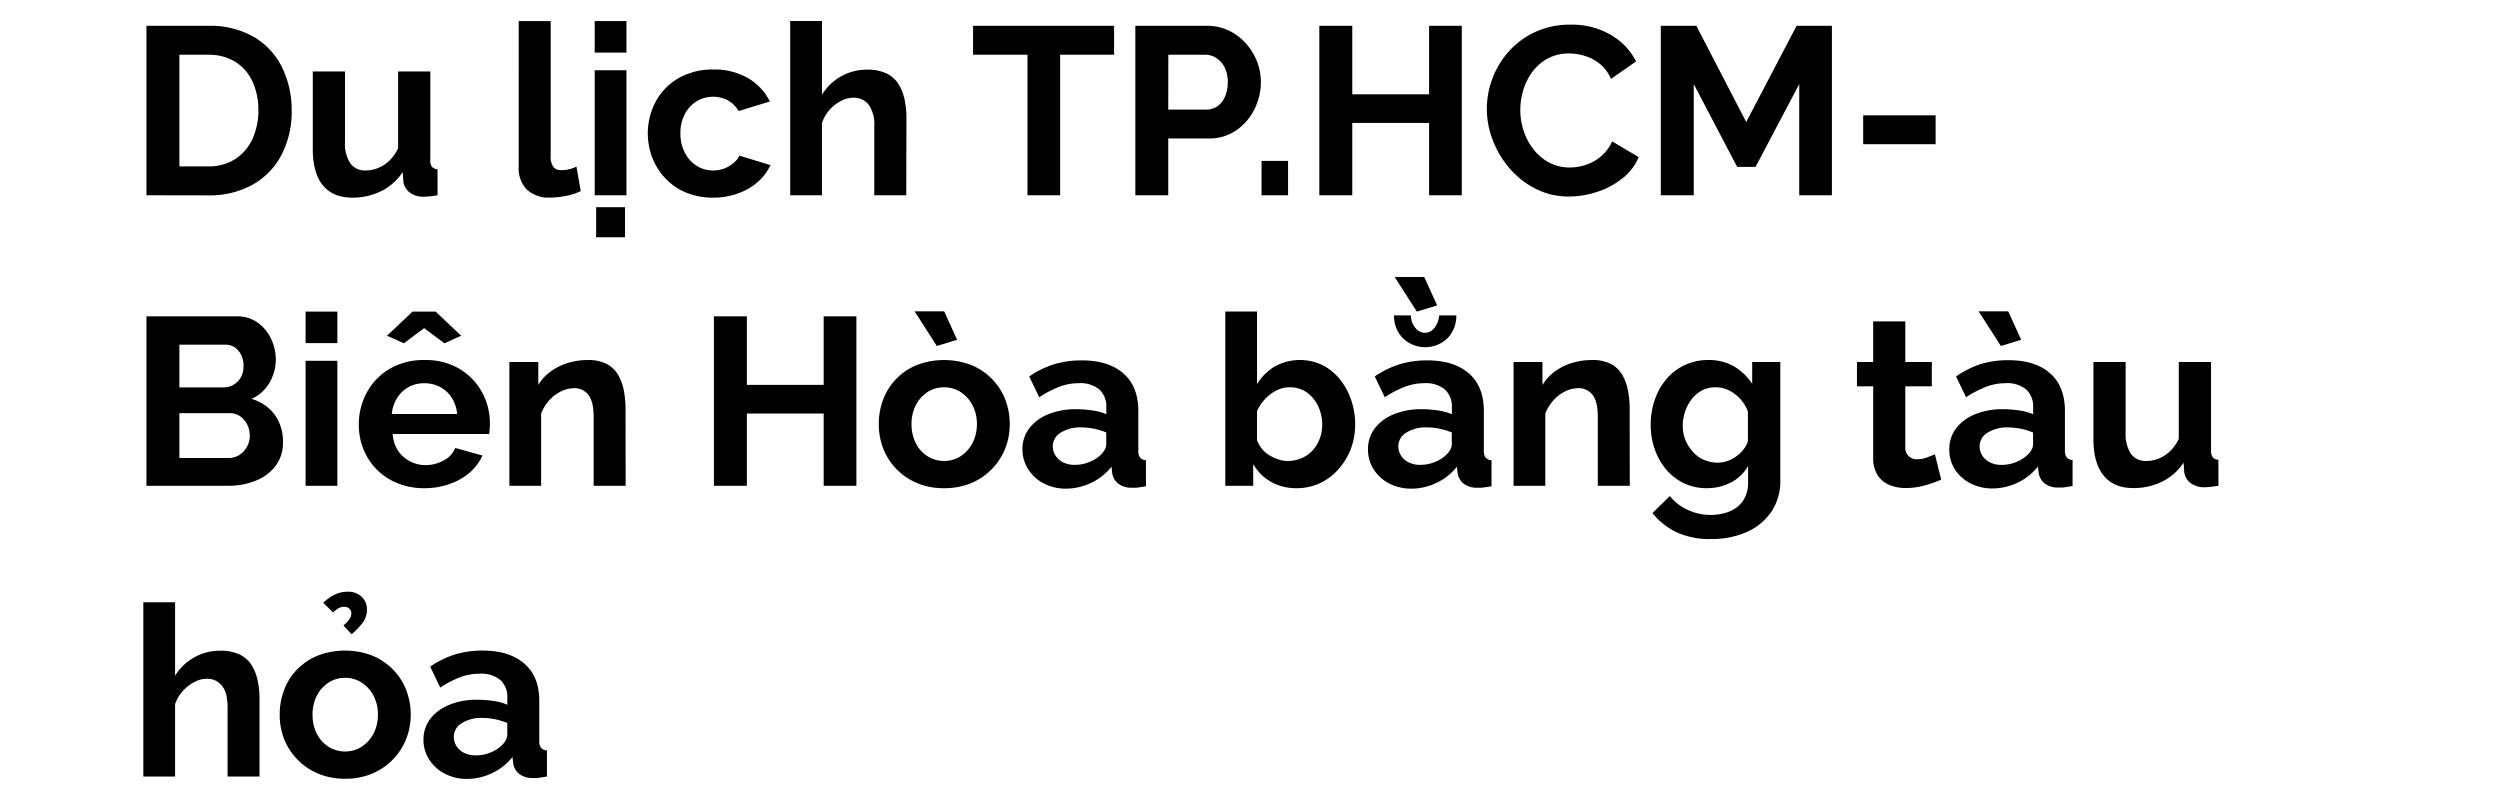 <svg id="D_Title" xmlns="http://www.w3.org/2000/svg" viewBox="0 0 660 210"><path d="M38.66,51.55V6.82H54.92a23.08,23.08,0,0,1,12.22,3,19,19,0,0,1,7.37,8.06A25.43,25.43,0,0,1,77,29.13,24.73,24.73,0,0,1,74.26,41a19.2,19.2,0,0,1-7.66,7.81,23.49,23.49,0,0,1-11.68,2.77ZM68.21,29.13a17.65,17.65,0,0,0-1.58-7.66,12.05,12.05,0,0,0-4.53-5.16,13.25,13.25,0,0,0-7.18-1.86H47.36V43.93h7.56a12.84,12.84,0,0,0,7.27-2,12.52,12.52,0,0,0,4.48-5.29A18,18,0,0,0,68.21,29.13Z"/><path d="M82.57,39.33V18.86h8.51V37.47a9.52,9.52,0,0,0,1.38,5.63,4.75,4.75,0,0,0,4.1,1.9,8.44,8.44,0,0,0,3.24-.65,9.14,9.14,0,0,0,3-1.94,10.87,10.87,0,0,0,2.3-3.27V18.86h8.51V42.14A3,3,0,0,0,114,44a2.15,2.15,0,0,0,1.51.69v6.86c-.84.13-1.54.23-2.11.29a14.8,14.8,0,0,1-1.54.09,5.85,5.85,0,0,1-3.62-1.06,4.34,4.34,0,0,1-1.74-2.81l-.19-2.62a14.49,14.49,0,0,1-5.64,5A16.9,16.9,0,0,1,93,52.18c-3.4,0-6-1.09-7.78-3.27S82.57,43.53,82.57,39.33Z"/><path d="M136.94,5.56h8.44V41a4.64,4.64,0,0,0,.76,3.13,2.63,2.63,0,0,0,2,.79,9.16,9.16,0,0,0,2.18-.25,7.72,7.72,0,0,0,1.86-.7l1.13,6.49a16,16,0,0,1-3.94,1.26,20.9,20.9,0,0,1-4.12.44,8.45,8.45,0,0,1-6.15-2.11,8,8,0,0,1-2.17-6Z"/><path d="M157,13.88V5.56h8.38v8.32Zm0,37.67v-33h8.38v33Zm.38,11.09V54.7H165v7.94Z"/><path d="M188.41,52.18a18.5,18.5,0,0,1-7.28-1.34,15.89,15.89,0,0,1-5.45-3.73,16.89,16.89,0,0,1-3.46-5.45,17.93,17.93,0,0,1,.88-14.83,15.75,15.75,0,0,1,6-6.17,17.91,17.91,0,0,1,9.27-2.31,17.41,17.41,0,0,1,9.19,2.33,14.4,14.4,0,0,1,5.67,6.11L195,29.32a7.41,7.41,0,0,0-2.83-2.81,8.41,8.41,0,0,0-8.25.23,8.61,8.61,0,0,0-3.12,3.37,10.62,10.62,0,0,0-1.17,5.13,10.77,10.77,0,0,0,1.17,5.07,8.81,8.81,0,0,0,3.12,3.46A8,8,0,0,0,188.28,45a8.21,8.21,0,0,0,2.9-.5,8.75,8.75,0,0,0,2.43-1.42,5.83,5.83,0,0,0,1.6-2l8.19,2.52A13.72,13.72,0,0,1,200.1,48a15.86,15.86,0,0,1-5.11,3A18.46,18.46,0,0,1,188.41,52.18Z"/><path d="M239.25,51.55h-8.44V33.3a9,9,0,0,0-1.48-5.65,4.92,4.92,0,0,0-4.07-1.86,7.06,7.06,0,0,0-3.21.86A10.27,10.27,0,0,0,219,29,10,10,0,0,0,217,32.49V51.55h-8.38v-46H217V25a13.86,13.86,0,0,1,11.9-6.61,11.54,11.54,0,0,1,5.27,1.06,7.61,7.61,0,0,1,3.14,2.93,13,13,0,0,1,1.55,4.14,24.65,24.65,0,0,1,.44,4.64Z"/><path d="M294.12,14.45H279.88v37.1h-8.63V14.45H256.89V6.82h37.23Z"/><path d="M299.73,51.55V6.82h19a12.94,12.94,0,0,1,5.7,1.26,14.16,14.16,0,0,1,4.51,3.41,16.12,16.12,0,0,1,2.93,4.78,14.79,14.79,0,0,1,1,5.42,16,16,0,0,1-1.7,7.15,14.55,14.55,0,0,1-4.82,5.58,12.54,12.54,0,0,1-7.28,2.14H308.42v15Zm8.69-22.61H318.5a4.93,4.93,0,0,0,2.9-.89,5.75,5.75,0,0,0,2-2.55,9.35,9.35,0,0,0,.73-3.81,8.34,8.34,0,0,0-.85-3.94,6.28,6.28,0,0,0-2.21-2.45,5.38,5.38,0,0,0-2.93-.85h-9.7Z"/><path d="M333.05,51.55V42.48h7v9.07Z"/><path d="M385.91,6.82V51.55h-8.63V32.46H357V51.55h-8.7V6.82H357V24.91h20.28V6.82Z"/><path d="M392.53,28.81A22.71,22.71,0,0,1,394,20.72a22.42,22.42,0,0,1,4.34-7.15,21.18,21.18,0,0,1,7-5.14,21.51,21.51,0,0,1,9.26-1.92,20.27,20.27,0,0,1,10.67,2.71,16.85,16.85,0,0,1,6.65,7l-6.61,4.6a10.54,10.54,0,0,0-3-4,11.86,11.86,0,0,0-3.94-2.07,14.21,14.21,0,0,0-4.07-.63,11.76,11.76,0,0,0-5.7,1.32,12.49,12.49,0,0,0-4,3.46,15.55,15.55,0,0,0-2.42,4.79,17.93,17.93,0,0,0-.82,5.36,17.1,17.1,0,0,0,.94,5.63A15.52,15.52,0,0,0,405,39.62,12.85,12.85,0,0,0,409.13,43a11.69,11.69,0,0,0,5.32,1.22,13.57,13.57,0,0,0,4.16-.69,12.07,12.07,0,0,0,4-2.2,11.3,11.3,0,0,0,3-4l7,4.15a13.76,13.76,0,0,1-4.37,5.67,21.41,21.41,0,0,1-6.68,3.53,23.64,23.64,0,0,1-7.34,1.2,19.06,19.06,0,0,1-8.73-2,22.3,22.3,0,0,1-6.83-5.29,24.87,24.87,0,0,1-4.51-7.43A22.84,22.84,0,0,1,392.53,28.81Z"/><path d="M475,51.55V22.2L463.46,44.06h-4.85L447.15,22.2V51.55h-8.7V6.82h9.39L461,32.21,474.3,6.82h9.32V51.55Z"/><path d="M491.88,38.07V30.45H511v7.62Z"/><path d="M74.7,116.79a10,10,0,0,1-2,6.27,12.15,12.15,0,0,1-5.27,3.87,19.23,19.23,0,0,1-7.21,1.32H38.66V83.52H62.6a9,9,0,0,1,5.45,1.67,11.1,11.1,0,0,1,3.53,4.29,12.65,12.65,0,0,1,1.23,5.45A12.09,12.09,0,0,1,71.17,101a10.27,10.27,0,0,1-4.79,4.31,11.43,11.43,0,0,1,6.08,4.1A11.88,11.88,0,0,1,74.7,116.79ZM47.36,91v11.28H59a5.21,5.21,0,0,0,4.57-2.65,5.87,5.87,0,0,0,.72-3,6.23,6.23,0,0,0-.66-3,5.32,5.32,0,0,0-1.77-2A4.42,4.42,0,0,0,59.33,91Zm18.58,24.13a6.66,6.66,0,0,0-.69-3.06,5.79,5.79,0,0,0-1.86-2.17,4.52,4.52,0,0,0-2.68-.82H47.36v11.84H60.27a5.45,5.45,0,0,0,2.87-.78,5.81,5.81,0,0,0,2-2.11A5.71,5.71,0,0,0,65.94,115.09Z"/><path d="M80.68,90.58V82.26h8.38v8.32Zm0,37.67v-33h8.38v33Z"/><path d="M112.06,128.88a18.43,18.43,0,0,1-7.19-1.34,16.1,16.1,0,0,1-8.94-9,17,17,0,0,1-1.2-6.41,17.54,17.54,0,0,1,2.11-8.51,16.14,16.14,0,0,1,6-6.23,17.63,17.63,0,0,1,9.29-2.34,17.38,17.38,0,0,1,9.2,2.34,16.24,16.24,0,0,1,5.92,6.15,17,17,0,0,1,2.08,8.3,14.84,14.84,0,0,1-.07,1.53c0,.48-.08.88-.12,1.21H103.68a8.9,8.9,0,0,0,1.41,4.41,8.35,8.35,0,0,0,3.16,2.8,8.72,8.72,0,0,0,4.06,1,9.85,9.85,0,0,0,4.82-1.23,6.4,6.4,0,0,0,3.05-3.3l7.19,2a13.22,13.22,0,0,1-3.34,4.48,16.12,16.12,0,0,1-5.23,3A19.49,19.49,0,0,1,112.06,128.88Zm-9.89-40.25,6.74-6.37H115l6.74,6.37-4.41,2-5.36-4-5.35,4Zm1.26,20.66h17.26a9.61,9.61,0,0,0-1.42-4.28,8.23,8.23,0,0,0-3.06-2.83,8.72,8.72,0,0,0-4.22-1,8.42,8.42,0,0,0-4.12,1,8.3,8.3,0,0,0-3,2.83A9.6,9.6,0,0,0,103.43,109.29Z"/><path d="M165.17,128.25h-8.45V110q0-3.91-1.35-5.71a4.56,4.56,0,0,0-3.88-1.8,7.73,7.73,0,0,0-3.43.86,10.3,10.3,0,0,0-3.09,2.37,11.21,11.21,0,0,0-2.11,3.47v19.06h-8.38V95.56h7.63v6.1a11.87,11.87,0,0,1,3.21-3.55,15.38,15.38,0,0,1,4.47-2.25,17.63,17.63,0,0,1,5.42-.81,10.52,10.52,0,0,1,5.07,1.09,7.58,7.58,0,0,1,3,3,13.61,13.61,0,0,1,1.45,4.15,26,26,0,0,1,.41,4.57Z"/><path d="M226.09,83.52v44.73h-8.64V109.17H197.17v19.08h-8.7V83.52h8.7v18.09h20.28V83.52Z"/><path d="M249.27,128.88a17.93,17.93,0,0,1-7.21-1.37,16.41,16.41,0,0,1-5.45-3.73,16.1,16.1,0,0,1-3.44-5.39A17.79,17.79,0,0,1,232,112a18.29,18.29,0,0,1,1.16-6.54A15.82,15.82,0,0,1,242,96.39a20.17,20.17,0,0,1,14.46,0,16.39,16.39,0,0,1,5.45,3.68,16.15,16.15,0,0,1,3.47,5.39,17.67,17.67,0,0,1,1.19,6.54,17.19,17.19,0,0,1-1.19,6.39,16.43,16.43,0,0,1-8.92,9.12A17.93,17.93,0,0,1,249.27,128.88ZM240.64,112a11,11,0,0,0,1.13,5,8.66,8.66,0,0,0,3.12,3.46,8.14,8.14,0,0,0,4.38,1.23,7.87,7.87,0,0,0,4.35-1.26,9.25,9.25,0,0,0,3.12-3.46,10.7,10.7,0,0,0,1.16-5,10.54,10.54,0,0,0-1.16-5,9.25,9.25,0,0,0-3.12-3.46,8,8,0,0,0-4.41-1.26,7.85,7.85,0,0,0-4.35,1.26,9,9,0,0,0-3.09,3.46A10.91,10.91,0,0,0,240.64,112Zm.82-29.8h7.81l3.4,7.5-5.35,1.64Z"/><path d="M269.93,118.61a8.91,8.91,0,0,1,1.8-5.54,11.78,11.78,0,0,1,5-3.7,19,19,0,0,1,7.4-1.34,29.07,29.07,0,0,1,4.22.32,14.56,14.56,0,0,1,3.72,1v-1.81a6.07,6.07,0,0,0-1.83-4.71,7.91,7.91,0,0,0-5.48-1.67,14.45,14.45,0,0,0-5.23,1,27.82,27.82,0,0,0-5.17,2.71l-2.64-5.48a24.18,24.18,0,0,1,6.64-3.25,24.91,24.91,0,0,1,7.22-1q7.05,0,11,3.45t3.94,10v10.37a2.85,2.85,0,0,0,.47,1.86,2.29,2.29,0,0,0,1.54.69v6.86c-.75.13-1.44.23-2,.32a7.08,7.08,0,0,1-1.55.06,5.75,5.75,0,0,1-3.81-1.1,4.36,4.36,0,0,1-1.54-2.74l-.19-1.7a15,15,0,0,1-5.42,4.28,15.21,15.21,0,0,1-6.55,1.51,12.5,12.5,0,0,1-5.89-1.36,10.53,10.53,0,0,1-4.1-3.71A9.55,9.55,0,0,1,269.93,118.61Zm20.54,1.58a5.28,5.28,0,0,0,1.13-1.41,2.88,2.88,0,0,0,.45-1.35v-3.26a17.91,17.91,0,0,0-3.28-1,18.28,18.28,0,0,0-3.34-.34,9.69,9.69,0,0,0-5.39,1.38,4.23,4.23,0,0,0-2.11,3.66,4.44,4.44,0,0,0,.7,2.37,5,5,0,0,0,2,1.81,6.8,6.8,0,0,0,3.18.67,9.9,9.9,0,0,0,3.72-.73A9.13,9.13,0,0,0,290.47,120.19Z"/><path d="M342.25,128.88a13.24,13.24,0,0,1-6.74-1.7,12.41,12.41,0,0,1-4.66-4.66v5.73h-7.37v-46h8.38v19.16a13.69,13.69,0,0,1,4.69-4.67,13.8,13.8,0,0,1,12.57-.36,14,14,0,0,1,4.57,3.71,17.88,17.88,0,0,1,3,5.45,19.58,19.58,0,0,1,1.07,6.51,17.9,17.9,0,0,1-1.19,6.58,17.48,17.48,0,0,1-3.31,5.35,15,15,0,0,1-4.88,3.62A14.48,14.48,0,0,1,342.25,128.88Zm-2.39-7.18a9.37,9.37,0,0,0,3.75-.74,8.21,8.21,0,0,0,2.93-2.07,9.63,9.63,0,0,0,1.86-3.06,10.48,10.48,0,0,0,.66-3.77,11.3,11.3,0,0,0-1.07-4.82,9.13,9.13,0,0,0-3-3.65,7.76,7.76,0,0,0-4.53-1.35,7.46,7.46,0,0,0-3.5.86,10.83,10.83,0,0,0-3,2.26,11.83,11.83,0,0,0-2.11,3.18v7.72a9.24,9.24,0,0,0,1.32,2.26,7.27,7.27,0,0,0,2,1.7,11.68,11.68,0,0,0,2.36,1.08A7.5,7.5,0,0,0,339.86,121.7Z"/><path d="M361.15,118.61a8.91,8.91,0,0,1,1.8-5.54,11.91,11.91,0,0,1,5-3.7,19,19,0,0,1,7.4-1.34,29.07,29.07,0,0,1,4.22.32,14.56,14.56,0,0,1,3.72,1v-1.81a6.07,6.07,0,0,0-1.83-4.71,7.91,7.91,0,0,0-5.48-1.67,14.45,14.45,0,0,0-5.23,1,27.82,27.82,0,0,0-5.17,2.71l-2.64-5.48a24.32,24.32,0,0,1,6.64-3.25,24.91,24.91,0,0,1,7.22-1q7.05,0,11,3.45t3.94,10v10.37a2.91,2.91,0,0,0,.47,1.86,2.3,2.3,0,0,0,1.55.69v6.86c-.76.13-1.44.23-2.05.32a7.08,7.08,0,0,1-1.55.06,5.75,5.75,0,0,1-3.81-1.1,4.4,4.4,0,0,1-1.54-2.74l-.19-1.7a15,15,0,0,1-5.42,4.28,15.18,15.18,0,0,1-6.55,1.51,12.53,12.53,0,0,1-5.89-1.36,10.6,10.6,0,0,1-4.1-3.71A9.55,9.55,0,0,1,361.15,118.61Zm15.06-30.74a3.16,3.16,0,0,0,2.46-1.29,6,6,0,0,0,1.26-3.31h4.53a8.39,8.39,0,0,1-2.29,6,8.5,8.5,0,0,1-11.82,0,8.34,8.34,0,0,1-2.33-6h4.47a4.9,4.9,0,0,0,1.14,3.25A3.3,3.3,0,0,0,376.21,87.87Zm-8-14.74H376l3.4,7.5-5.35,1.63Zm13.48,47.06a5.52,5.52,0,0,0,1.14-1.41,3,3,0,0,0,.44-1.35v-3.26a17.68,17.68,0,0,0-3.28-1,18.28,18.28,0,0,0-3.34-.34,9.64,9.64,0,0,0-5.38,1.38,4.2,4.2,0,0,0-2.11,3.66,4.51,4.51,0,0,0,.69,2.37,5,5,0,0,0,2,1.81,6.8,6.8,0,0,0,3.18.67,9.9,9.9,0,0,0,3.72-.73A9,9,0,0,0,381.69,120.19Z"/><path d="M430.26,128.25h-8.44V110q0-3.91-1.35-5.71a4.58,4.58,0,0,0-3.88-1.8,7.7,7.7,0,0,0-3.43.86,10.18,10.18,0,0,0-3.09,2.37,11.21,11.21,0,0,0-2.11,3.47v19.06h-8.38V95.56h7.63v6.1a11.87,11.87,0,0,1,3.21-3.55,15.38,15.38,0,0,1,4.47-2.25,17.63,17.63,0,0,1,5.42-.81,10.52,10.52,0,0,1,5.07,1.09,7.58,7.58,0,0,1,3,3,13.34,13.34,0,0,1,1.44,4.15,25.06,25.06,0,0,1,.41,4.57Z"/><path d="M450.55,128.88a13.72,13.72,0,0,1-6-1.32,14.11,14.11,0,0,1-4.69-3.63,16.82,16.82,0,0,1-3-5.33,19,19,0,0,1-1.07-6.44,19.65,19.65,0,0,1,1.1-6.69A16.82,16.82,0,0,1,440,100a14.12,14.12,0,0,1,4.85-3.66,14.68,14.68,0,0,1,6.2-1.3,13.08,13.08,0,0,1,6.74,1.7,14.32,14.32,0,0,1,4.79,4.6V95.56H470v31.22a14.34,14.34,0,0,1-2.39,8.36,15.42,15.42,0,0,1-6.49,5.32,22.8,22.8,0,0,1-9.45,1.84,20.69,20.69,0,0,1-9.07-1.79,18.38,18.38,0,0,1-6.36-5.07l4.6-4.48a12.91,12.91,0,0,0,4.75,3.66,14.37,14.37,0,0,0,6.08,1.32,13.09,13.09,0,0,0,4.92-.92,7.84,7.84,0,0,0,3.59-2.84,8.8,8.8,0,0,0,1.32-5.06V123a10.69,10.69,0,0,1-4.57,4.38A13.58,13.58,0,0,1,450.55,128.88Zm2.83-6.74a7.73,7.73,0,0,0,2.68-.44,9.17,9.17,0,0,0,2.3-1.2,9,9,0,0,0,1.89-1.8,7.12,7.12,0,0,0,1.2-2.18v-7.84a10,10,0,0,0-5.07-5.65,8.06,8.06,0,0,0-3.5-.79,7.58,7.58,0,0,0-3.5.82,8.08,8.08,0,0,0-2.74,2.27,11.42,11.42,0,0,0-1.76,3.29,11.55,11.55,0,0,0-.63,3.79,10,10,0,0,0,.72,3.79,10.69,10.69,0,0,0,2,3.13,8.28,8.28,0,0,0,2.93,2.09A8.94,8.94,0,0,0,453.38,122.14Z"/><path d="M512.48,126.62c-.76.33-1.63.68-2.62,1a23,23,0,0,1-3.21.88,17.9,17.9,0,0,1-3.5.34,11.22,11.22,0,0,1-4.34-.81,6.64,6.64,0,0,1-3.12-2.59,8.3,8.3,0,0,1-1.17-4.65V102h-4.28V95.56h4.28V84.85H503V95.56H510V102H503v16a3,3,0,0,0,3.21,3.24,7.24,7.24,0,0,0,2.52-.47c.84-.32,1.53-.6,2.08-.85Z"/><path d="M514.62,118.61a9,9,0,0,1,1.79-5.54,11.91,11.91,0,0,1,5-3.7,19,19,0,0,1,7.4-1.34,28.86,28.86,0,0,1,4.22.32,14.56,14.56,0,0,1,3.72,1v-1.81a6.1,6.1,0,0,0-1.82-4.71,7.92,7.92,0,0,0-5.49-1.67,14.39,14.39,0,0,0-5.22,1,27.52,27.52,0,0,0-5.17,2.71l-2.65-5.48A24.37,24.37,0,0,1,523,96.09a24.84,24.84,0,0,1,7.21-1q7.07,0,11,3.45t3.93,10v10.37a2.84,2.84,0,0,0,.48,1.86,2.27,2.27,0,0,0,1.54.69v6.86c-.76.13-1.44.23-2.05.32a7,7,0,0,1-1.54.06,5.75,5.75,0,0,1-3.81-1.1,4.42,4.42,0,0,1-1.55-2.74l-.19-1.7a15,15,0,0,1-5.41,4.28,15.22,15.22,0,0,1-6.56,1.51,12.56,12.56,0,0,1-5.89-1.36,10.57,10.57,0,0,1-4.09-3.71A9.47,9.47,0,0,1,514.62,118.61Zm7.75-36.41h7.81l3.4,7.5-5.35,1.64Zm12.79,38a5.28,5.28,0,0,0,1.13-1.41,3,3,0,0,0,.44-1.35v-3.26a17.8,17.8,0,0,0-3.27-1,18.28,18.28,0,0,0-3.34-.34,9.67,9.67,0,0,0-5.39,1.38,4.2,4.2,0,0,0-2.11,3.66,4.51,4.51,0,0,0,.69,2.37,5,5,0,0,0,2,1.81,6.8,6.8,0,0,0,3.18.67,9.9,9.9,0,0,0,3.72-.73A9.24,9.24,0,0,0,535.16,120.19Z"/><path d="M552.67,116V95.56h8.5v18.61a9.52,9.52,0,0,0,1.39,5.63,4.74,4.74,0,0,0,4.1,1.9,8.44,8.44,0,0,0,3.24-.65,9.14,9.14,0,0,0,3-1.94,11,11,0,0,0,2.3-3.27V95.56h8.51v23.28a3,3,0,0,0,.44,1.86,2.13,2.13,0,0,0,1.51.69v6.86c-.84.13-1.54.22-2.11.29a14.83,14.83,0,0,1-1.55.09,5.87,5.87,0,0,1-3.62-1.06,4.37,4.37,0,0,1-1.73-2.81l-.19-2.62a14.41,14.41,0,0,1-5.64,5,16.93,16.93,0,0,1-7.65,1.71c-3.4,0-6-1.09-7.78-3.27S552.67,120.23,552.67,116Z"/><path d="M68.52,205H60.08V186.7q0-3.8-1.48-5.65a4.91,4.91,0,0,0-4.06-1.86,7,7,0,0,0-3.21.86,10.51,10.51,0,0,0-5.11,5.84V205H37.84V159h8.38v19.4a13.88,13.88,0,0,1,5.07-4.86,13.71,13.71,0,0,1,6.84-1.75,11.52,11.52,0,0,1,5.26,1.06,7.7,7.7,0,0,1,3.15,2.93,13,13,0,0,1,1.54,4.14,23.92,23.92,0,0,1,.44,4.64Z"/><path d="M91.14,205.58a17.93,17.93,0,0,1-7.21-1.37,16.39,16.39,0,0,1-5.45-3.74A16.11,16.11,0,0,1,75,195.09a17.79,17.79,0,0,1-1.16-6.39A18.29,18.29,0,0,1,75,182.16a15.8,15.8,0,0,1,8.86-9.07,20.15,20.15,0,0,1,14.45,0,16.39,16.39,0,0,1,5.45,3.68,16,16,0,0,1,3.47,5.39,17.68,17.68,0,0,1,1.2,6.54,17.2,17.2,0,0,1-1.2,6.39,16.52,16.52,0,0,1-8.92,9.12A17.93,17.93,0,0,1,91.14,205.58ZM82.51,188.7a11,11,0,0,0,1.13,5,8.66,8.66,0,0,0,3.12,3.46,8.14,8.14,0,0,0,4.38,1.23,7.77,7.77,0,0,0,4.35-1.27,9.15,9.15,0,0,0,3.12-3.45,10.7,10.7,0,0,0,1.16-5,10.54,10.54,0,0,0-1.16-5,9.25,9.25,0,0,0-3.12-3.46,8,8,0,0,0-4.41-1.26,7.85,7.85,0,0,0-4.35,1.26,9,9,0,0,0-3.09,3.46A10.91,10.91,0,0,0,82.51,188.7Zm5.42-27-2.59-2.58a12.87,12.87,0,0,1,3.09-2.17,7.4,7.4,0,0,1,3.28-.73,5.12,5.12,0,0,1,3.81,1.36,4.49,4.49,0,0,1,1.35,3.3,5.83,5.83,0,0,1-1,3.34,16.66,16.66,0,0,1-3.06,3.22l-2.14-2.33a8,8,0,0,0,1.57-1.64,2.71,2.71,0,0,0,.51-1.51,1.68,1.68,0,0,0-.51-1.26,1.76,1.76,0,0,0-1.32-.51,2.92,2.92,0,0,0-1.48.35A11.13,11.13,0,0,0,87.93,161.67Z"/><path d="M111.8,195.31a8.91,8.91,0,0,1,1.8-5.54,11.91,11.91,0,0,1,5-3.7,19,19,0,0,1,7.4-1.34,29.07,29.07,0,0,1,4.22.32,14.56,14.56,0,0,1,3.72,1v-1.81a6,6,0,0,0-1.83-4.7,7.87,7.87,0,0,0-5.48-1.68,14.45,14.45,0,0,0-5.23.95,27.82,27.82,0,0,0-5.17,2.71L113.57,176a24.18,24.18,0,0,1,6.64-3.25,24.91,24.91,0,0,1,7.22-1q7,0,11,3.45t3.94,10v10.37a2.91,2.91,0,0,0,.47,1.86,2.3,2.3,0,0,0,1.55.69V205c-.76.13-1.44.23-2,.32a7.08,7.08,0,0,1-1.55.06,5.75,5.75,0,0,1-3.81-1.1,4.38,4.38,0,0,1-1.54-2.74l-.19-1.7a15,15,0,0,1-5.42,4.28,15.18,15.18,0,0,1-6.55,1.51,12.39,12.39,0,0,1-5.89-1.37,10.5,10.5,0,0,1-4.1-3.7A9.55,9.55,0,0,1,111.8,195.31Zm20.54,1.58a5.52,5.52,0,0,0,1.14-1.41,3,3,0,0,0,.44-1.35v-3.26a17.68,17.68,0,0,0-3.28-1,18.28,18.28,0,0,0-3.34-.34,9.64,9.64,0,0,0-5.38,1.38,4.21,4.21,0,0,0-2.12,3.66,4.53,4.53,0,0,0,.7,2.37,5,5,0,0,0,2,1.81,6.8,6.8,0,0,0,3.18.67,9.9,9.9,0,0,0,3.72-.73A9,9,0,0,0,132.34,196.89Z"/></svg>